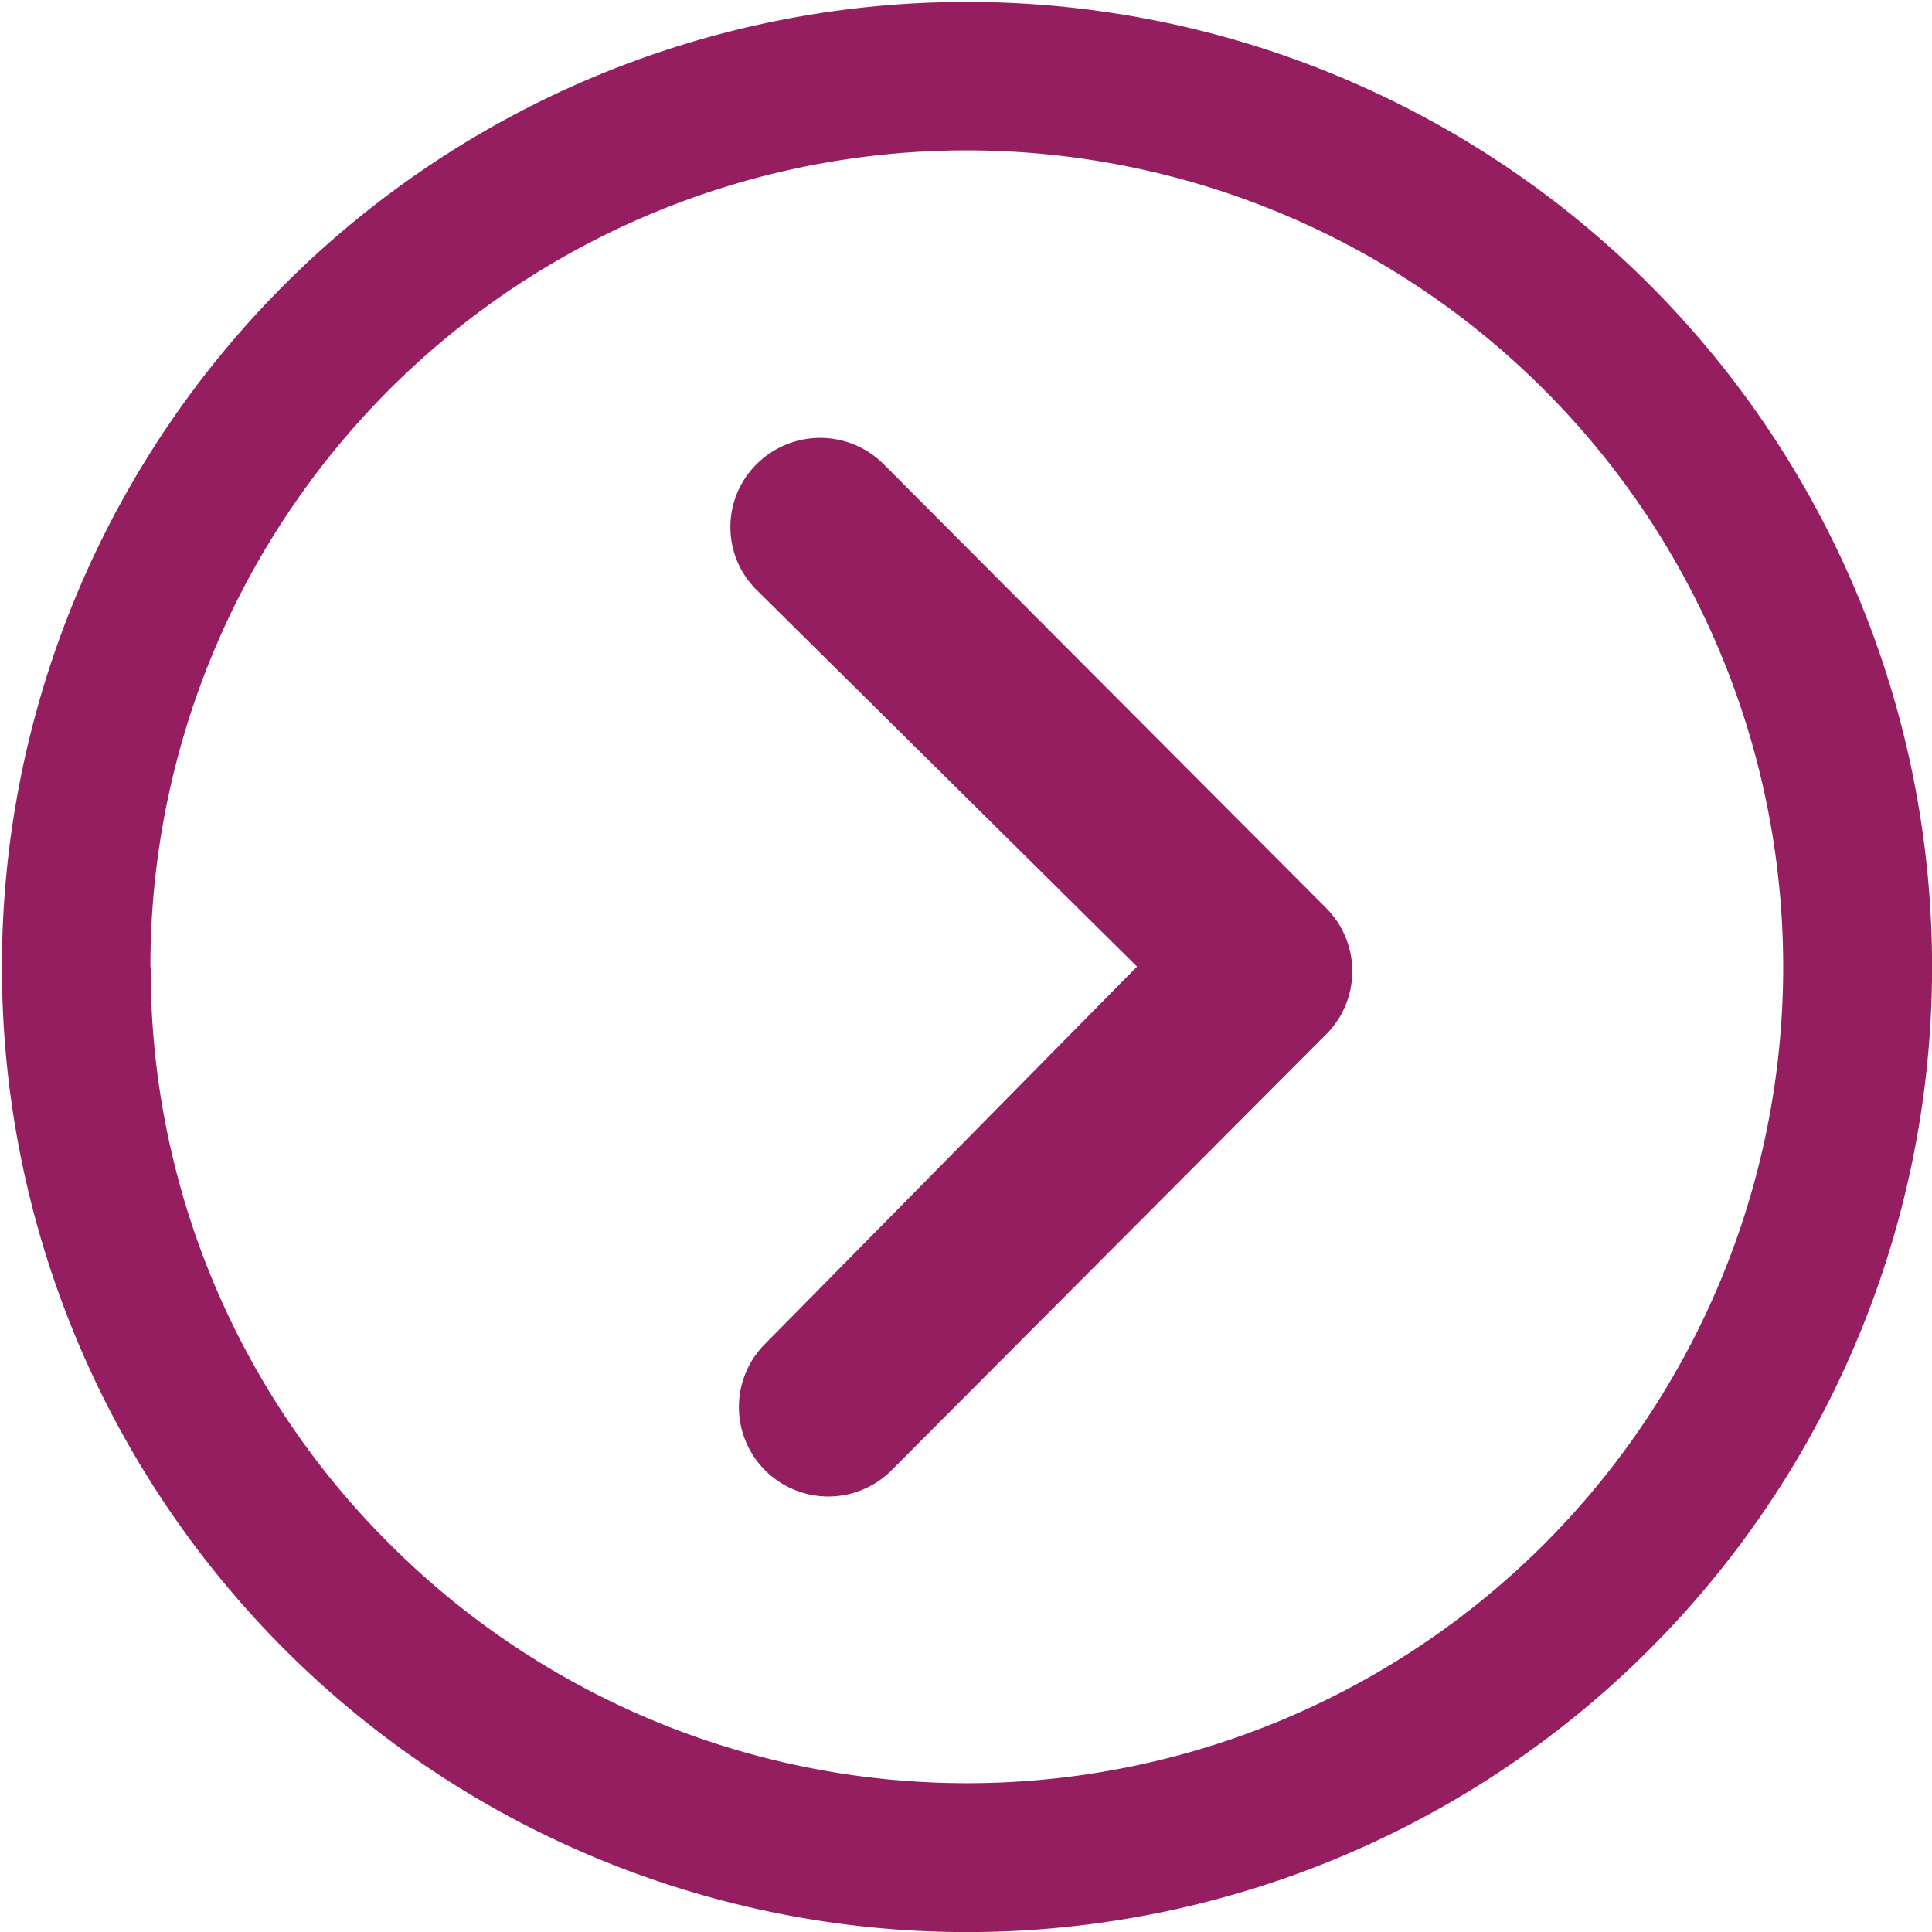 <svg xmlns="http://www.w3.org/2000/svg" xmlns:xlink="http://www.w3.org/1999/xlink" width="25" height="25" viewBox="0 0 25 25">
  <defs>
    <clipPath id="clip-Arrow">
      <rect width="25" height="25"/>
    </clipPath>
  </defs>
  <g id="Arrow" clip-path="url(#clip-Arrow)">
    <g id="Icon_ionic-ios-arrow-dropright" data-name="Icon ionic-ios-arrow-dropright" transform="translate(-3.35 -3.35)">
      <path id="Path_5" data-name="Path 5" d="M14.756,10.32a1.163,1.163,0,0,1,1.639,0l5.727,5.745a1.157,1.157,0,0,1,.036,1.6l-5.643,5.661a1.157,1.157,0,1,1-1.639-1.633l4.8-4.869-4.917-4.869A1.145,1.145,0,0,1,14.756,10.32Z" transform="translate(-1.613 -0.966)" fill="#951e60"/>
      <path id="Path_6" data-name="Path 6" d="M3.375,15.863A12.488,12.488,0,1,0,15.863,3.375,12.486,12.486,0,0,0,3.375,15.863Zm1.921,0A10.562,10.562,0,0,1,23.331,8.394,10.562,10.562,0,1,1,8.394,23.331,10.476,10.476,0,0,1,5.3,15.863Z" fill="#951e60"/>
    </g>
  </g>
</svg>

